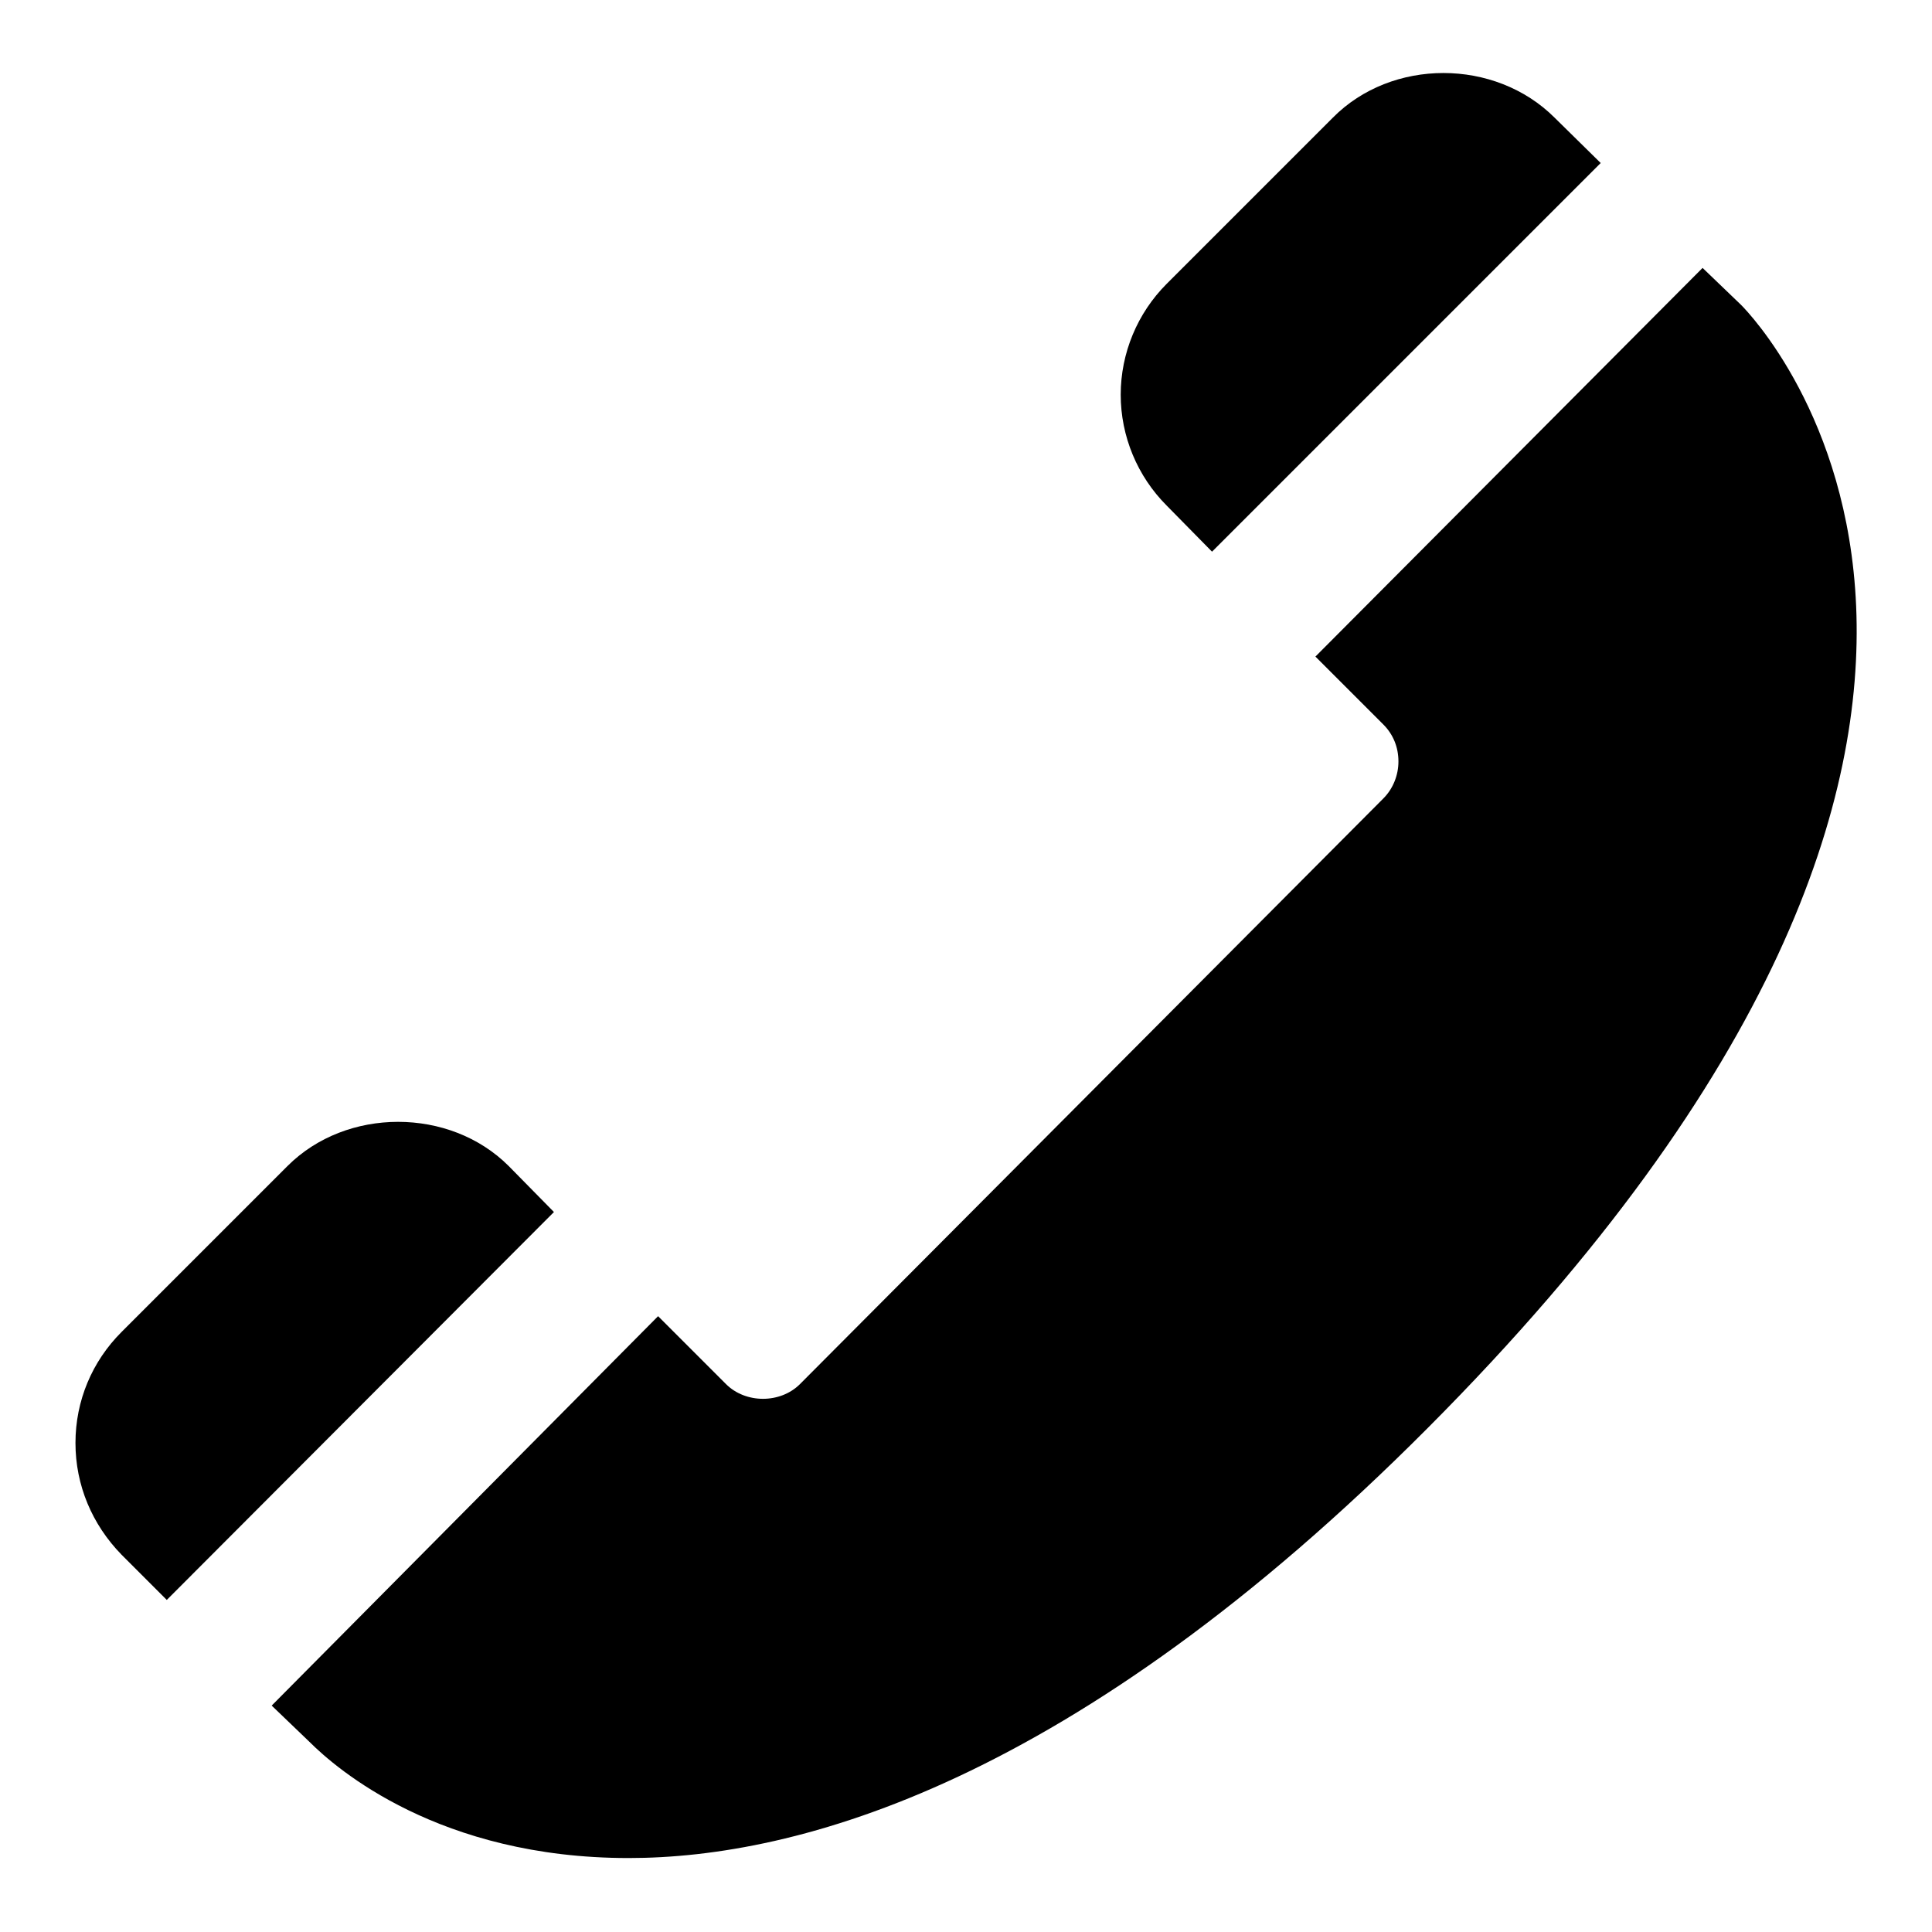 <?xml version="1.0" encoding="utf-8"?>
<!-- Svg Vector Icons : http://www.onlinewebfonts.com/icon -->
<!DOCTYPE svg PUBLIC "-//W3C//DTD SVG 1.1//EN" "http://www.w3.org/Graphics/SVG/1.1/DTD/svg11.dtd">
<svg version="1.1" xmlns="http://www.w3.org/2000/svg" xmlns:xlink="http://www.w3.org/1999/xlink" x="0px" y="0px" viewBox="0 0 256 256" enable-background="new 0 0 256 256" xml:space="preserve">
<g><g><path fill="#000000" d="M160.6,73.1l-6-6.1c-3.9-3.9-6.1-9.2-6.1-14.7c0-5.5,2.2-10.8,6.1-14.7l22-22c7.8-7.9,21.5-7.9,29.4,0l6.1,6L160.6,73.1L160.6,73.1z M67.4,154.5l6,6.1l-51.3,51.4l-6-6c-3.9-4-6.1-9.2-6.1-14.8c0-5.6,2.2-10.8,6.1-14.7l22-22C45.9,146.7,59.6,146.7,67.4,154.5L67.4,154.5z M230.7,40.4c2.2,2.2,52.3,54.7-41.5,148.8c-47,47.2-83.6,57-105.9,57c-25.1,0-38.7-11.8-42.3-15.4L36,226l51.2-51.6l9,9c2.6,2.6,7.2,2.6,9.8,0l77.3-77.6c1.3-1.3,2-3.1,2-4.9c0-1.9-0.7-3.6-2-4.9l-9-9l51.3-51.5L230.7,40.4L230.7,40.4z"/></g></g>
</svg>